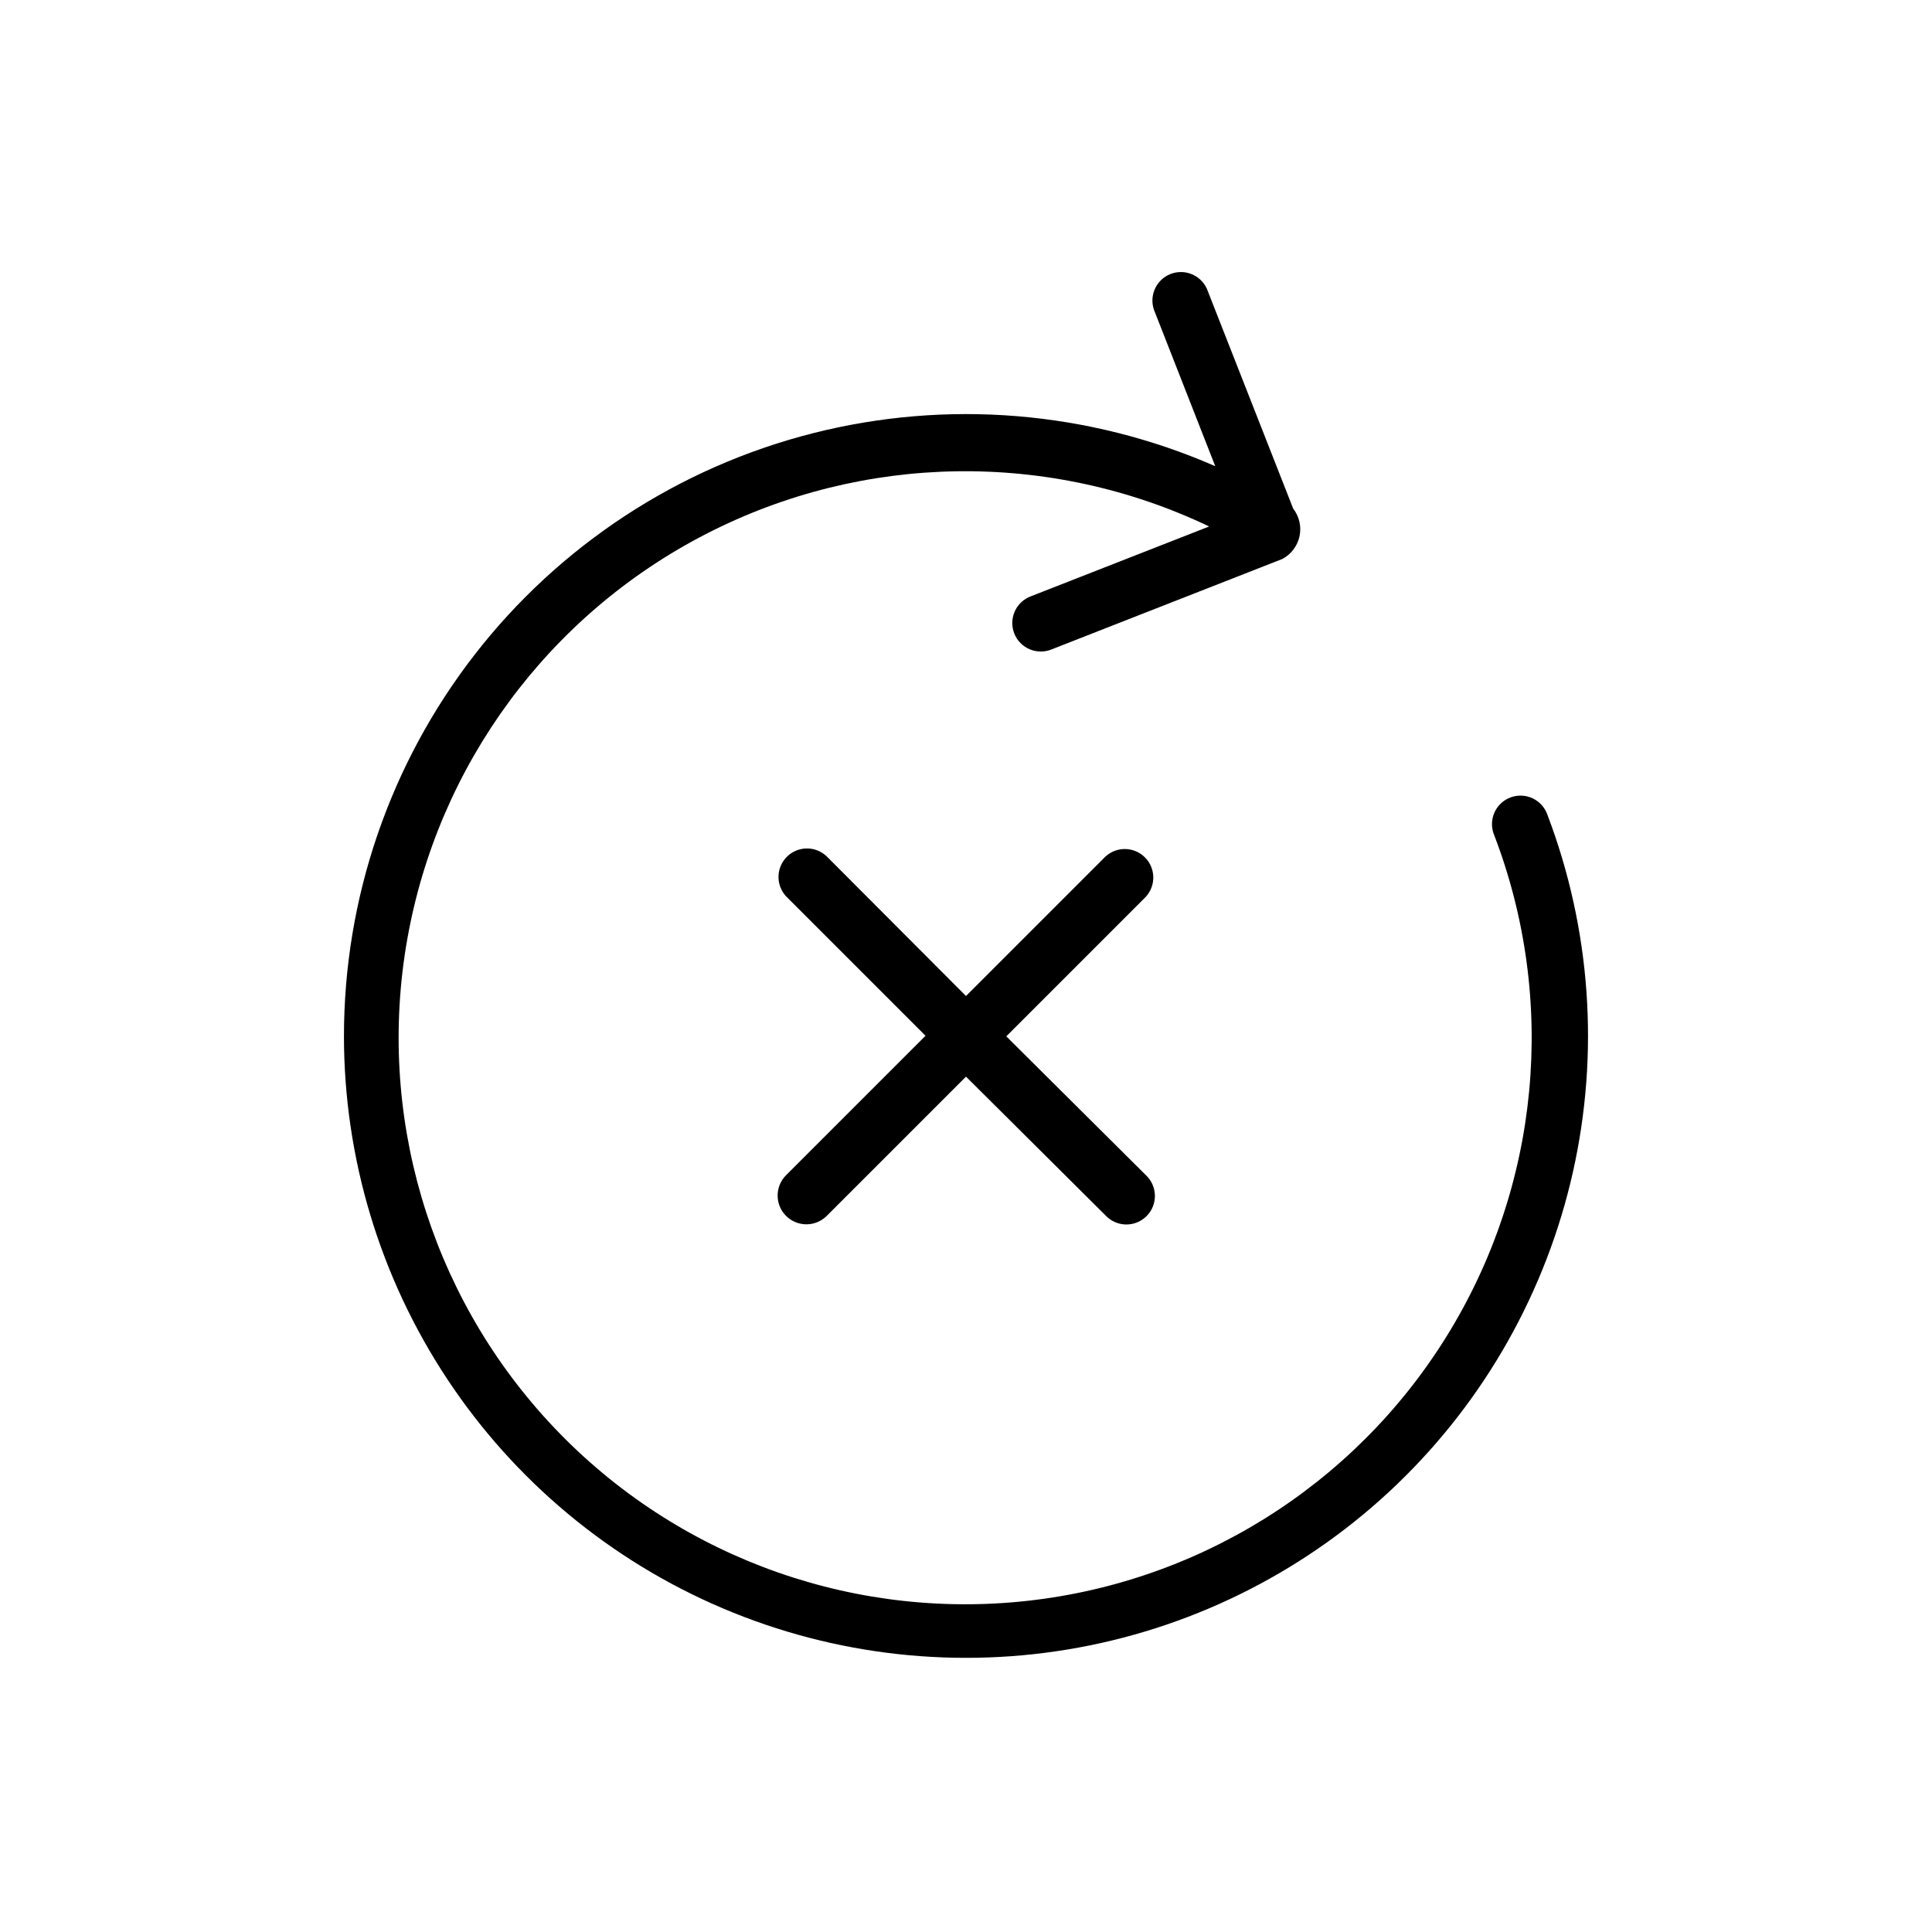 <?xml version="1.0" encoding="UTF-8"?>
<!-- Uploaded to: SVG Repo, www.svgrepo.com, Generator: SVG Repo Mixer Tools -->
<svg fill="#000000" width="800px" height="800px" version="1.1" viewBox="144 144 512 512" xmlns="http://www.w3.org/2000/svg">
 <path d="m447.66 381.66-36.98 36.98 36.98 36.777c1.5 1.398 2.367 3.344 2.402 5.394s-0.762 4.027-2.211 5.477c-1.449 1.449-3.426 2.25-5.477 2.215-2.051-0.039-4-0.906-5.398-2.406l-36.977-36.777-36.93 36.93c-2.992 2.961-7.82 2.941-10.781-0.051-2.965-2.992-2.941-7.816 0.051-10.781l36.93-36.93-36.93-36.93c-2.777-2.977-2.695-7.617 0.184-10.496 2.879-2.875 7.519-2.957 10.496-0.184l36.98 37.078 36.93-36.93v0.004c2.977-2.777 7.617-2.695 10.492 0.184 2.879 2.879 2.961 7.519 0.188 10.496zm-212.51 36.98c0.027 32.316 9.551 63.91 27.391 90.855 17.84 26.949 43.203 48.055 72.941 60.703 29.738 12.648 62.539 16.273 94.324 10.43 31.781-5.844 61.145-20.898 84.441-43.297 23.297-22.398 39.492-51.148 46.582-82.676 7.086-31.531 4.75-64.449-6.719-94.66-0.656-1.949-2.078-3.551-3.938-4.43-1.863-0.875-4-0.957-5.922-0.223-1.926 0.734-3.465 2.223-4.266 4.117-0.801 1.895-0.793 4.035 0.02 5.926 16.75 43.801 12.074 92.918-12.648 132.77-24.719 39.852-66.641 65.863-113.32 70.316s-92.77-13.164-124.58-47.621c-31.809-34.461-45.688-81.805-37.52-127.98 8.168-46.18 37.445-85.891 79.145-107.35s91.027-22.199 133.36-2l-47.207 18.488c-1.914 0.699-3.469 2.141-4.305 4-0.836 1.859-0.883 3.977-0.137 5.871 0.746 1.895 2.231 3.41 4.109 4.195 1.879 0.789 3.996 0.785 5.871-0.012l61.062-23.93c2.328-1.23 3.992-3.43 4.547-6.008 0.555-2.574-0.059-5.262-1.676-7.344l-22.57-57.484c-0.648-1.973-2.078-3.594-3.957-4.481-1.879-0.887-4.039-0.961-5.973-0.203-1.934 0.754-3.473 2.273-4.254 4.199s-0.734 4.086 0.129 5.977l15.973 40.758h-0.004c-33.594-14.691-71.133-17.762-106.67-8.727-35.539 9.035-67.051 29.66-89.551 58.617-22.496 28.953-34.699 64.582-34.676 101.25z"/>
</svg>